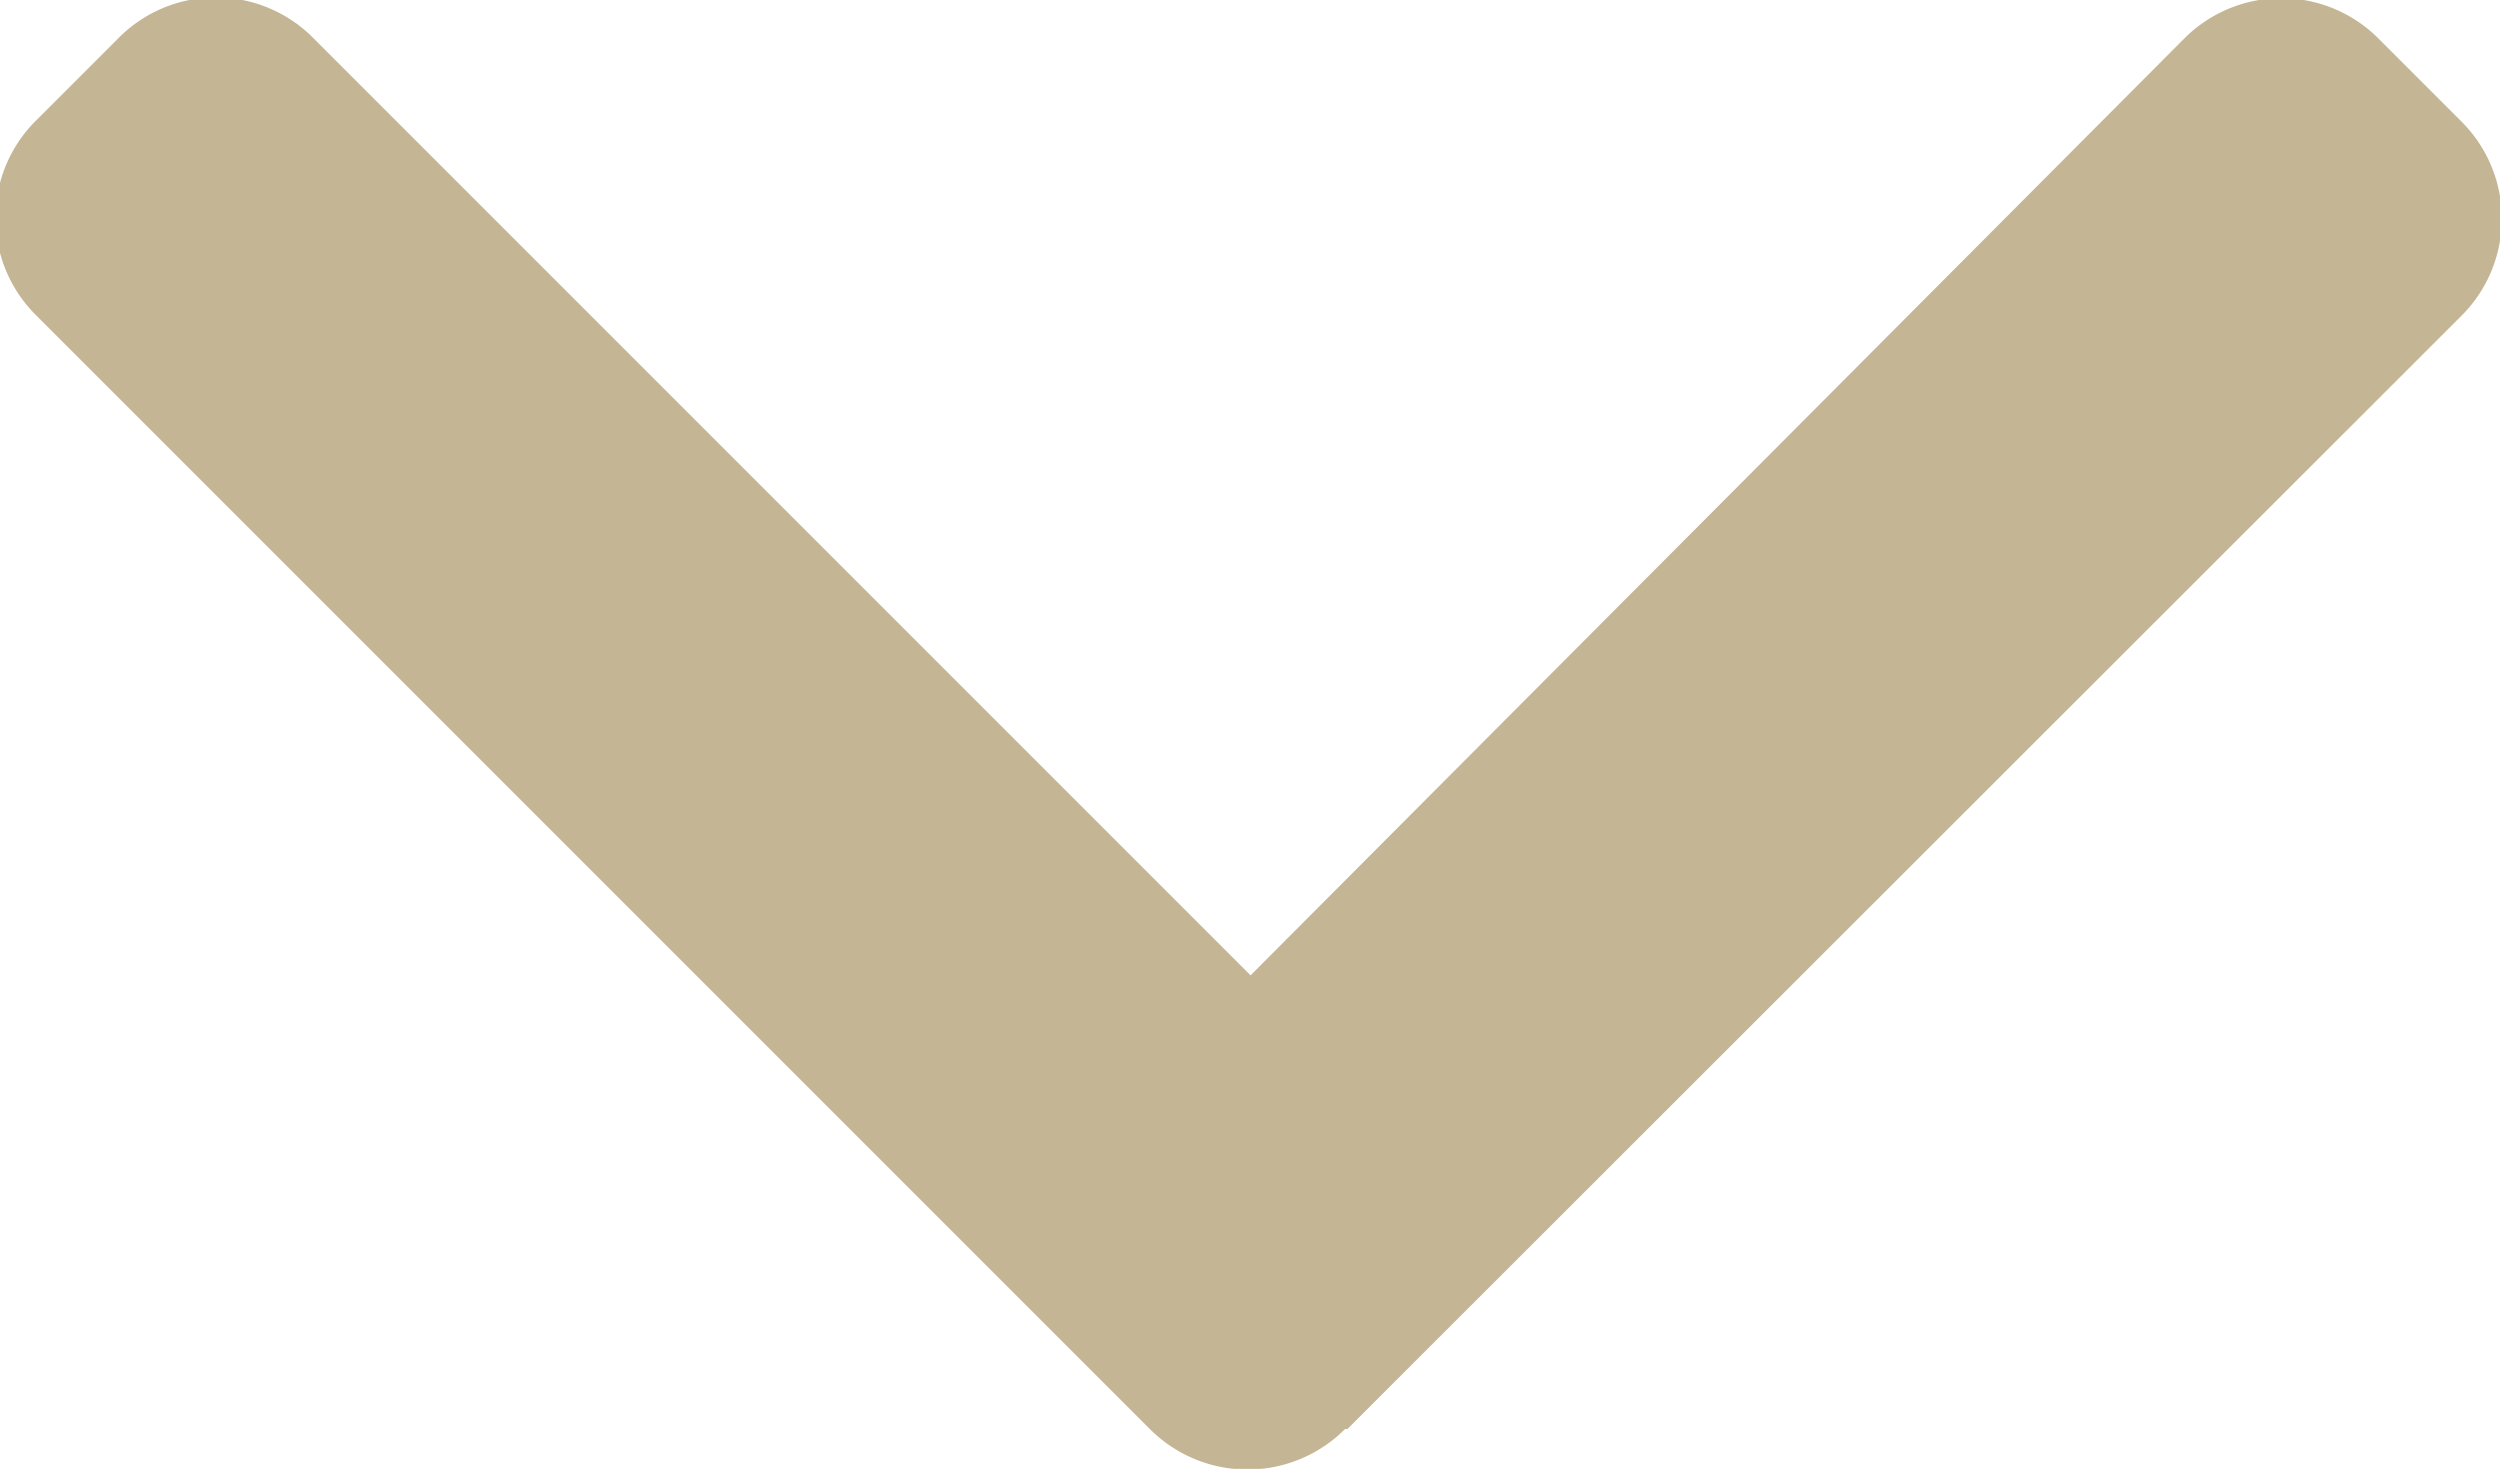 <?xml version="1.0" encoding="UTF-8" standalone="no"?>
<svg
   xmlns:dc="http://purl.org/dc/elements/1.1/"
   xmlns:cc="http://creativecommons.org/ns#"
   xmlns:rdf="http://www.w3.org/1999/02/22-rdf-syntax-ns#"
   xmlns:svg="http://www.w3.org/2000/svg"
   xmlns="http://www.w3.org/2000/svg"
   xmlns:sodipodi="http://sodipodi.sourceforge.net/DTD/sodipodi-0.dtd"
   xmlns:inkscape="http://www.inkscape.org/namespaces/inkscape"
   width="6.403"
   height="3.762"
   viewBox="0 0 6.403 3.762"
   version="1.1"
   id="svg12"
   sodipodi:docname="icon_dropdown.svg"
   inkscape:version="0.92.5 (2060ec1f9f, 2020-04-08)">
  <sodipodi:namedview
     pagecolor="#ffffff"
     bordercolor="#666666"
     borderopacity="1"
     objecttolerance="10"
     gridtolerance="10"
     guidetolerance="10"
     inkscape:pageopacity="0"
     inkscape:pageshadow="2"
     inkscape:window-width="1848"
     inkscape:window-height="1016"
     id="namedview14"
     showgrid="false"
     inkscape:zoom="54.193348"
     inkscape:cx="3.2014999"
     inkscape:cy="1.881"
     inkscape:window-x="72"
     inkscape:window-y="27"
     inkscape:window-maximized="1"
     inkscape:current-layer="svg12" />
  <defs
     id="defs4">
    <style
       id="style2">.a{fill:#1842b5;}</style>
  </defs>
  <g
     transform="translate(6.403 -101.478) rotate(90)"
     id="g10"
     style="fill:#c4b695;fill-opacity:1">
    <g
       transform="translate(101.478)"
       id="g8"
       style="fill:#c4b695;fill-opacity:1">
      <path
         class="a"
         d="M105.138,2.952,102.288.1a.351.351,0,0,0-.5,0l-.21.21a.351.351,0,0,0,0,.5L103.976,3.2l-2.4,2.4a.351.351,0,0,0,0,.5l.21.21a.351.351,0,0,0,.5,0l2.852-2.852a.353.353,0,0,0,0-.5Z"
         transform="translate(-101.478)"
         id="path6"
         style="fill:#c4b695;fill-opacity:1" />
    </g>
  </g>
</svg>
